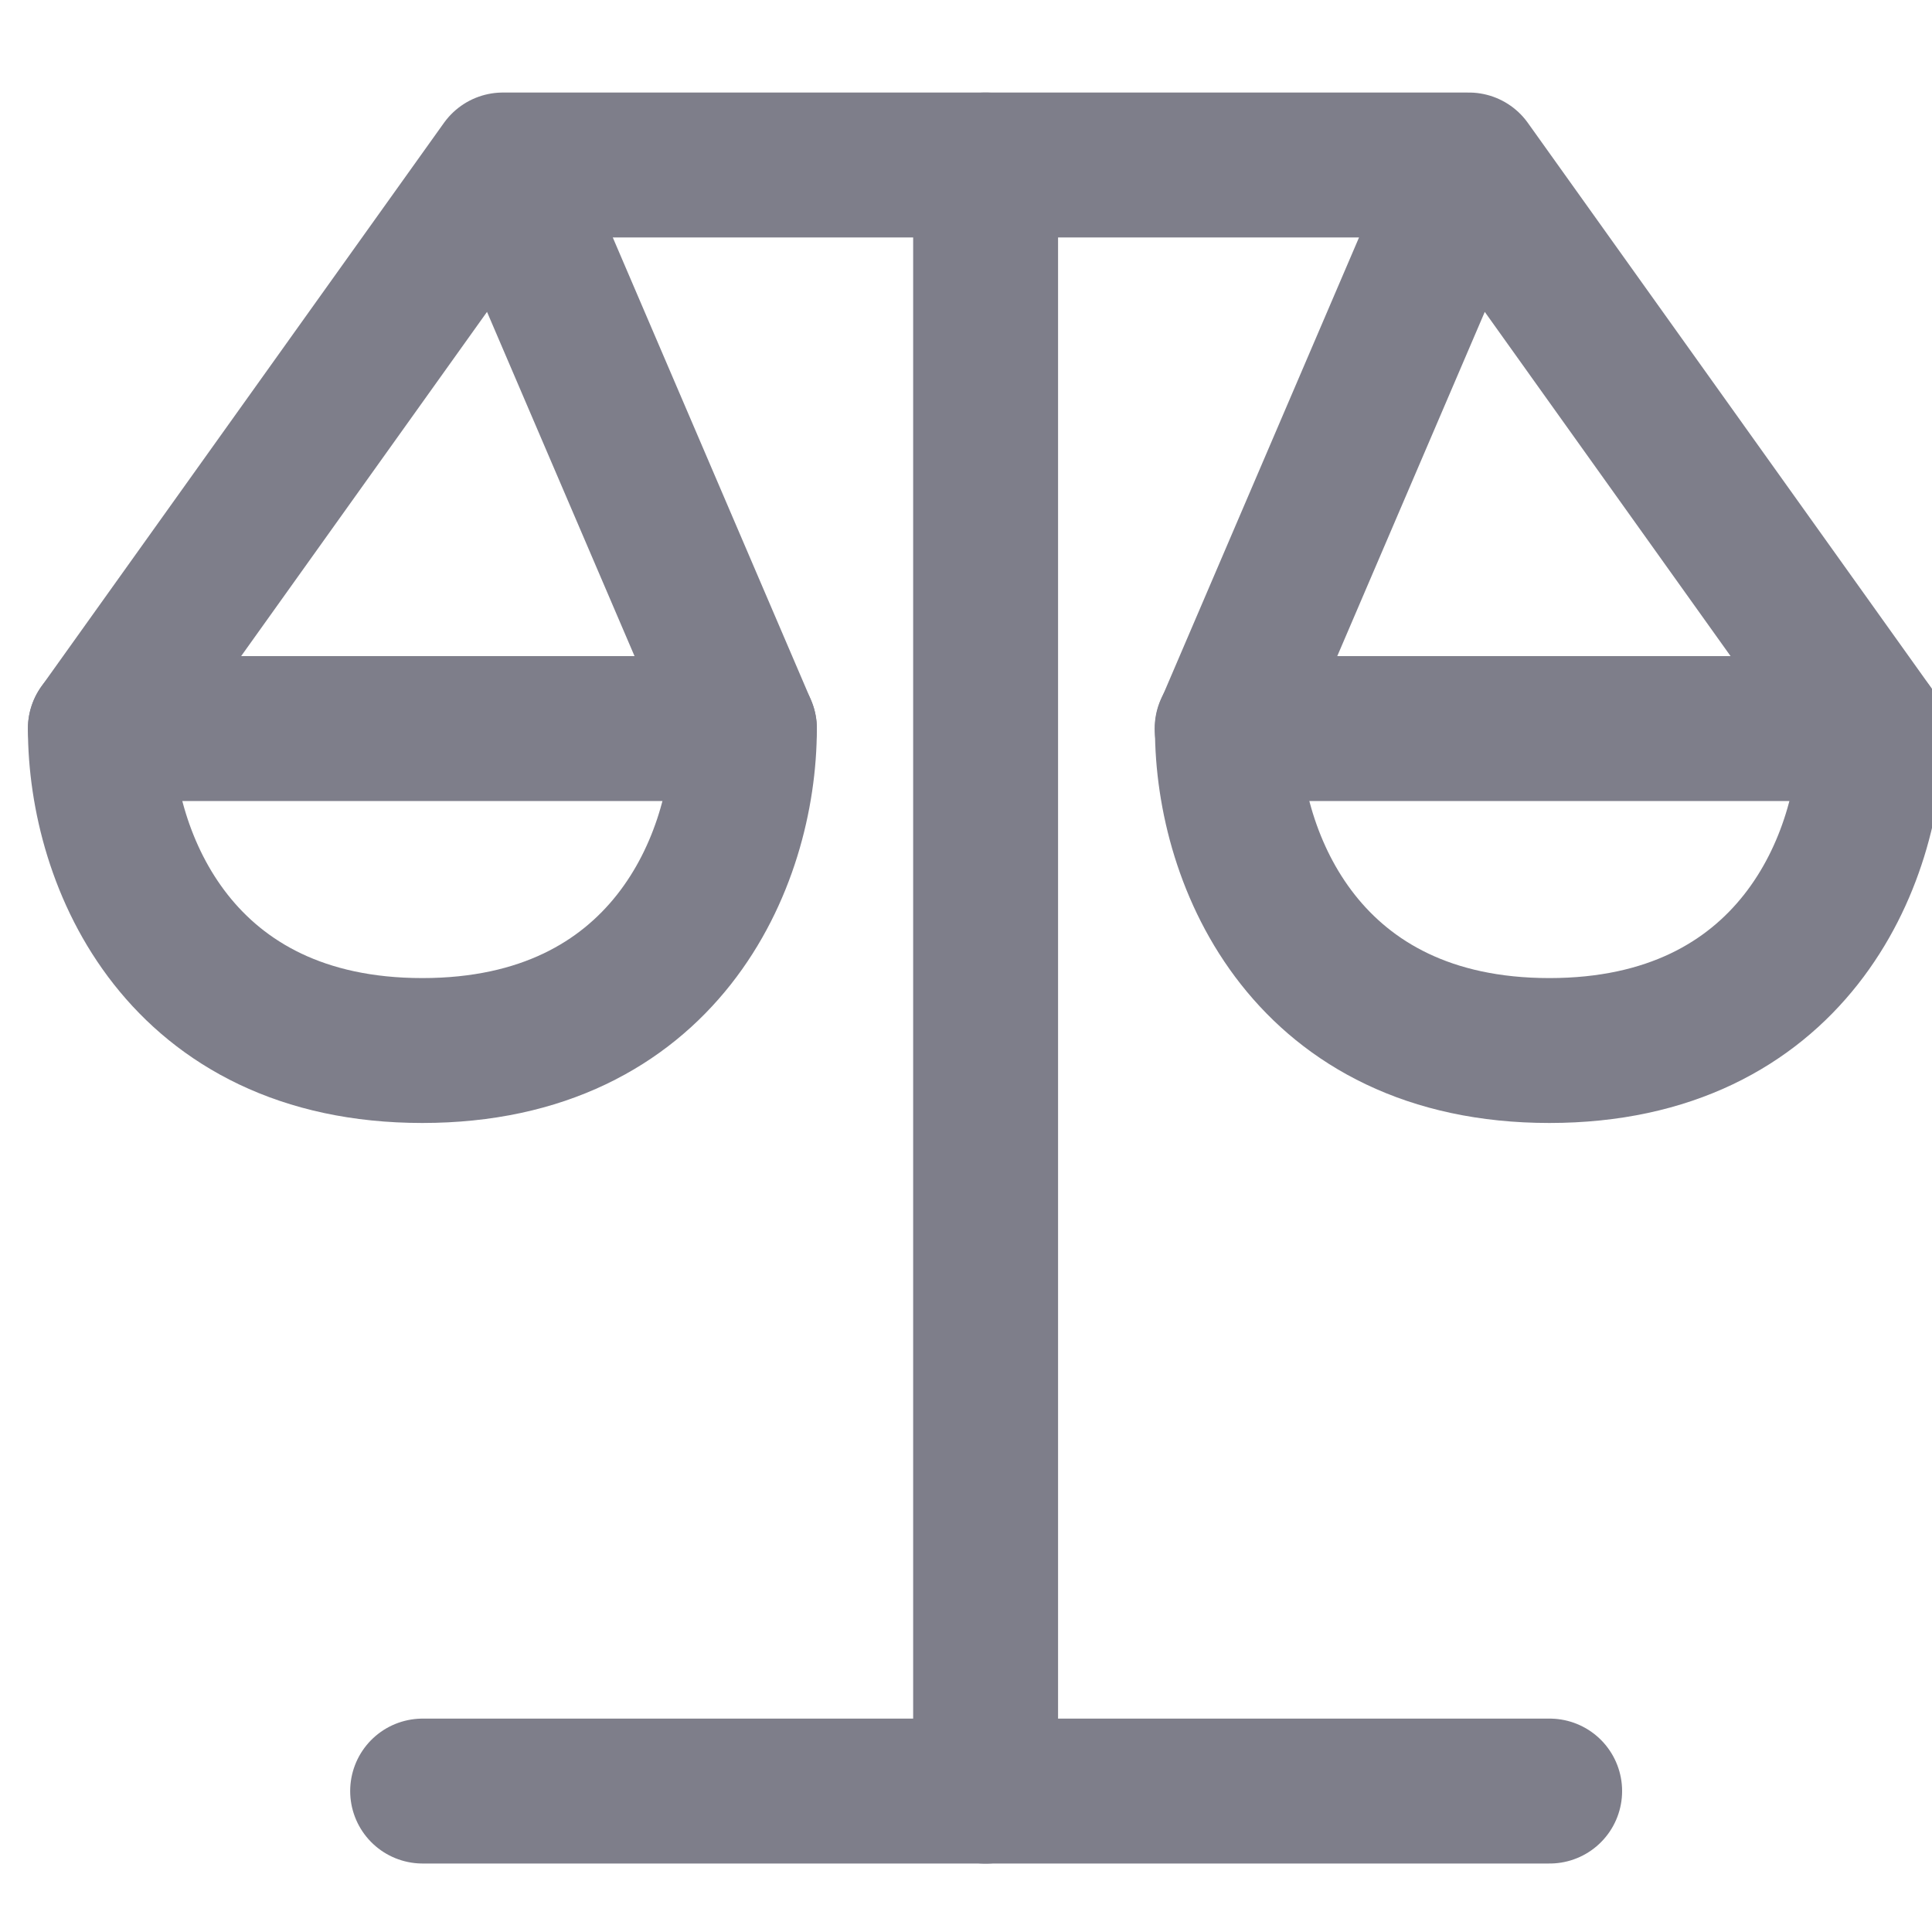 <svg width="20" height="20" viewBox="0 0 20 20" fill="none" xmlns="http://www.w3.org/2000/svg">
<g clip-path="url(#clip0_1353_13911)">
<path d="M5.206 1.708L7.706 7.542C7.706 8.922 6.872 10.875 4.372 10.875C1.872 10.875 1.039 8.922 1.039 7.542L5.206 1.708ZM5.206 1.708H15.206M15.206 1.708L19.372 7.542C19.372 8.922 18.539 10.875 16.039 10.875C13.539 10.875 12.706 8.922 12.706 7.542L15.206 1.708Z" stroke="#7E7E8A" stroke-width="1.5" stroke-linecap="round" stroke-linejoin="round"/>
<path d="M10.203 1.708V18.542" stroke="#7E7E8A" stroke-width="1.5" stroke-linecap="round" stroke-linejoin="round"/>
<path d="M4.375 18.541H16.042" stroke="#7E7E8A" stroke-width="1.5" stroke-linecap="round" stroke-linejoin="round"/>
<path d="M1.039 7.542H7.706" stroke="#7E7E8A" stroke-width="1.5" stroke-linecap="round" stroke-linejoin="round"/>
<path d="M12.703 7.542H19.37" stroke="#7E7E8A" stroke-width="1.5" stroke-linecap="round" stroke-linejoin="round"/>
</g>
<defs>
<clipPath id="clip0_1353_13911">
<rect width="20" height="20" fill="white"/>
</clipPath>
</defs>
</svg>
